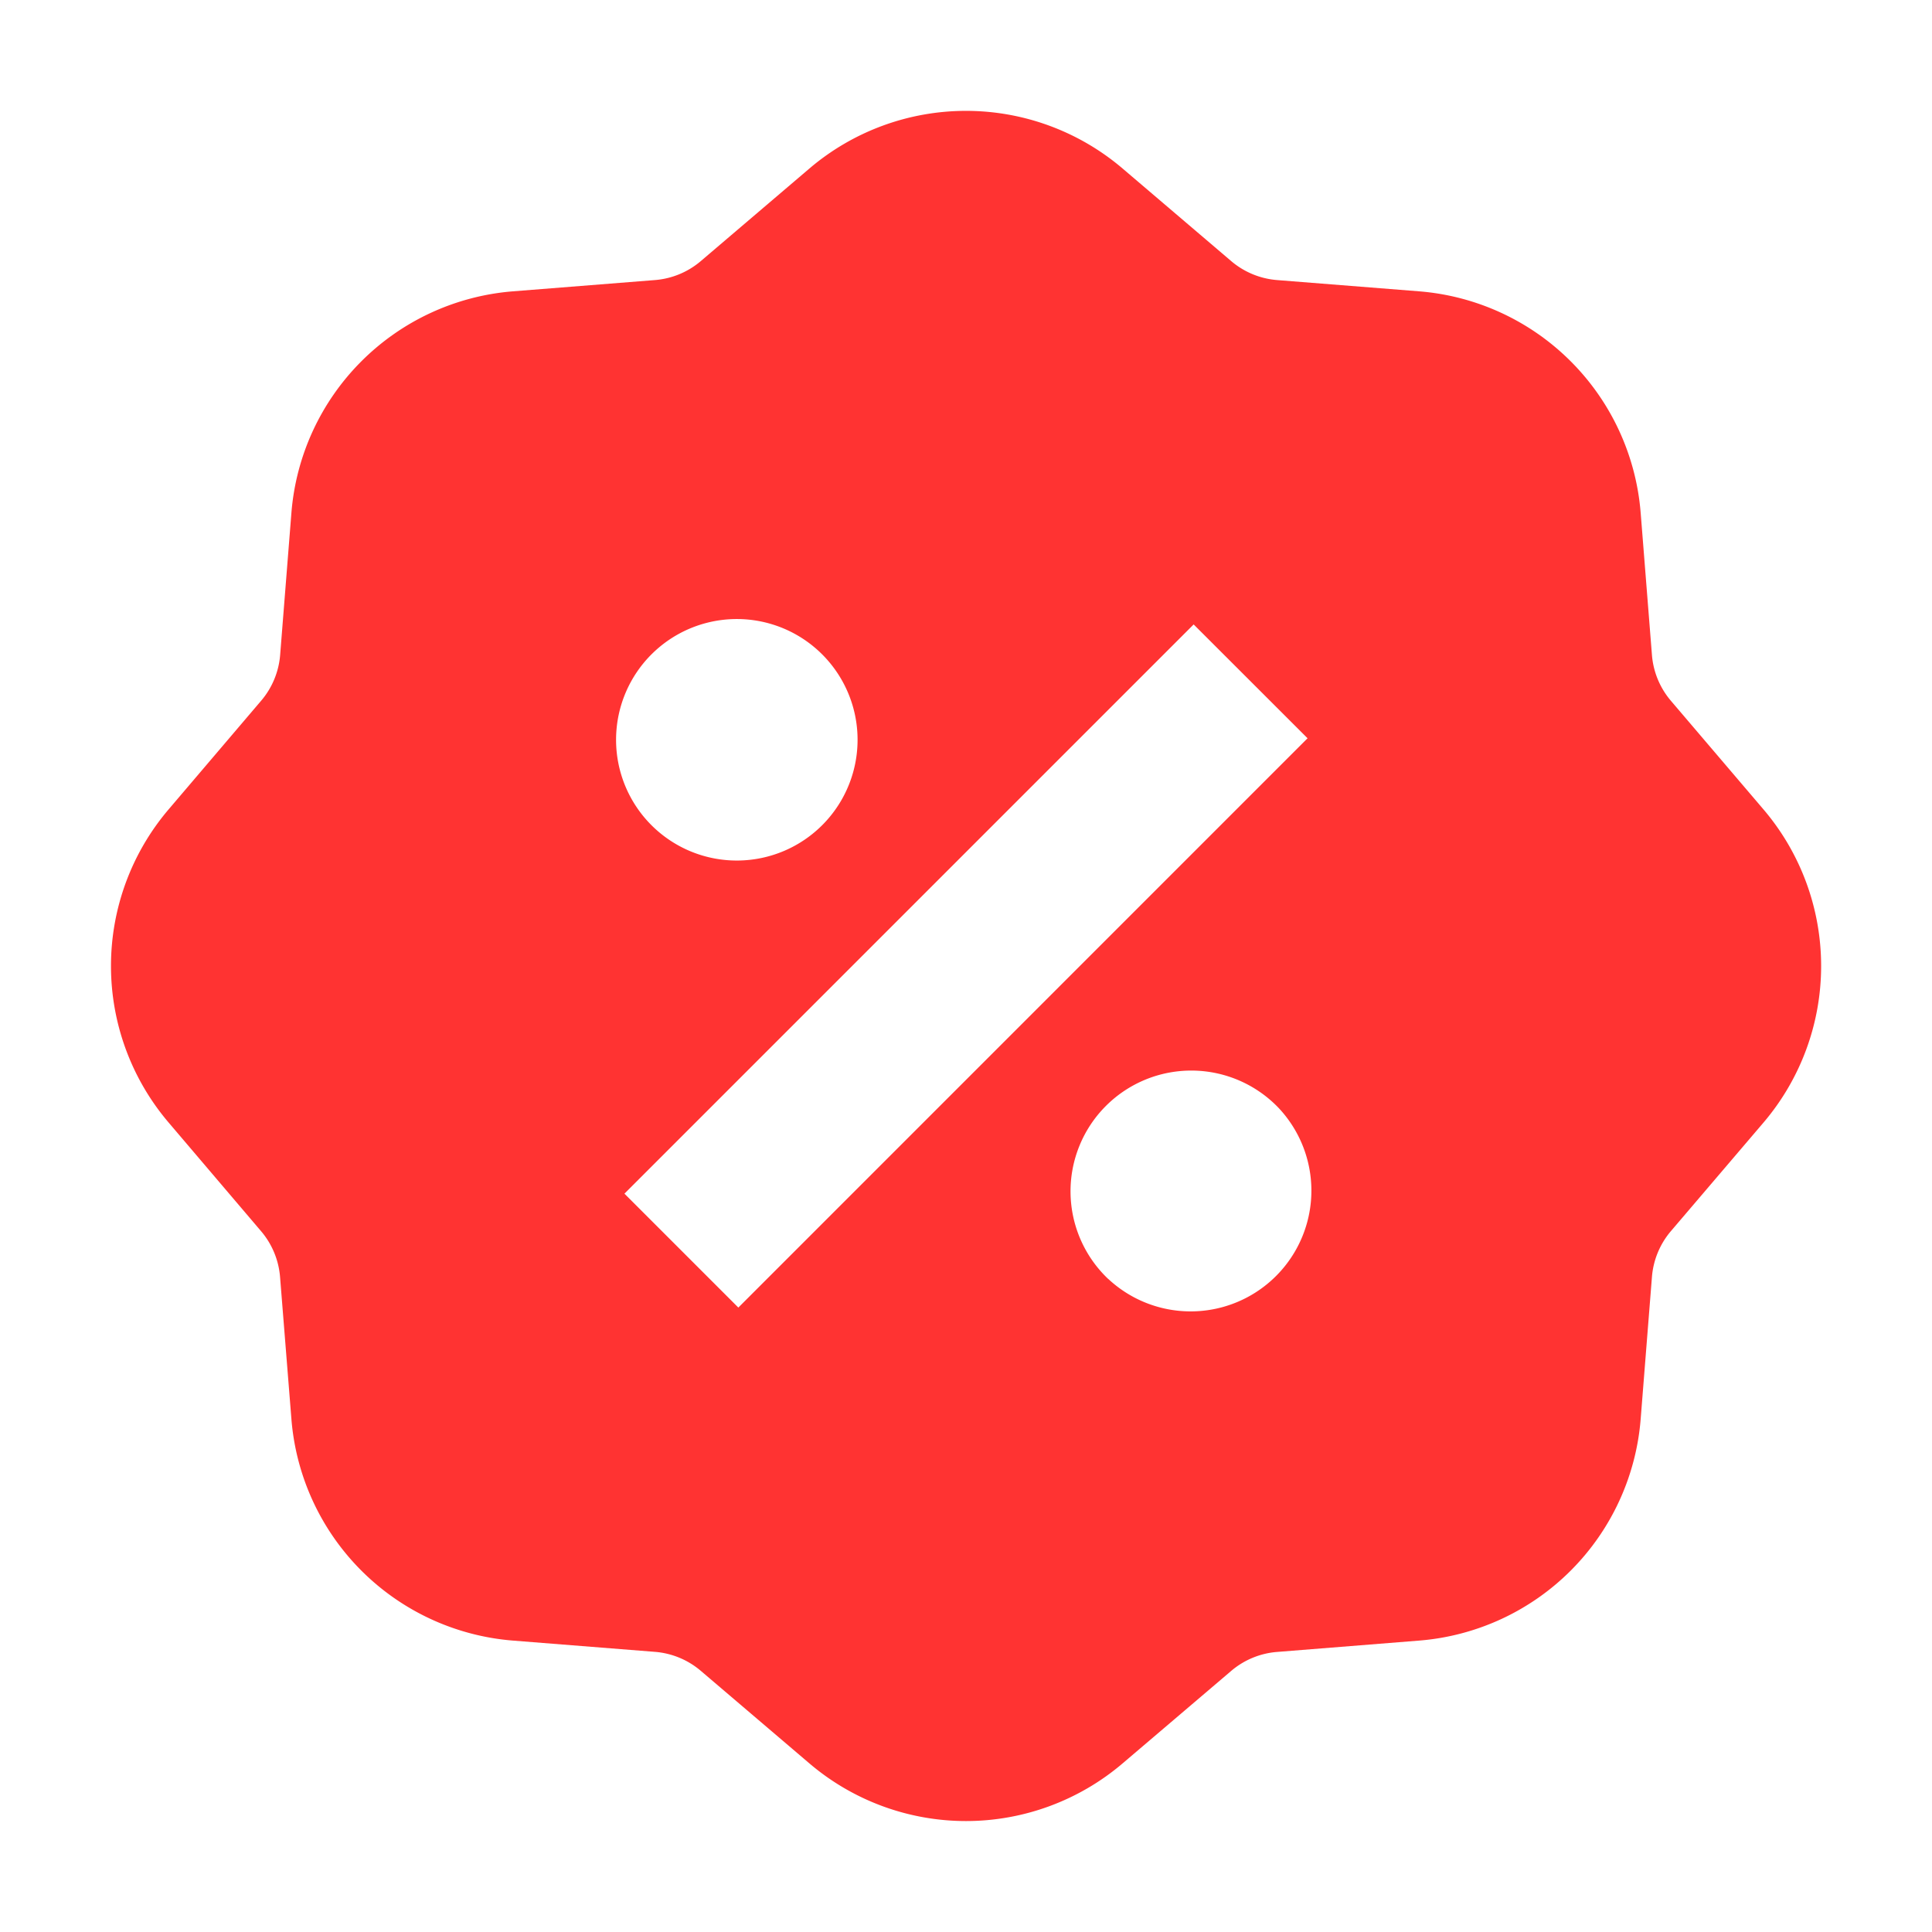 <?xml version="1.0" encoding="UTF-8"?> <svg xmlns="http://www.w3.org/2000/svg" width="50" height="50" viewBox="0 0 24 24"><path fill="#ff3332" d="M13.946 2.094a3 3 0 0 0-3.892 0L8.706 3.243a1 1 0 0 1-.569.236l-1.765.14A3 3 0 0 0 3.62 6.371l-.14 1.766a1 1 0 0 1-.237.569l-1.148 1.348a3 3 0 0 0 0 3.891l1.148 1.349a1 1 0 0 1 .236.569l.141 1.765a3 3 0 0 0 2.752 2.752l1.765.14a1 1 0 0 1 .57.237l1.347 1.148a3 3 0 0 0 3.892 0l1.348-1.148a1 1 0 0 1 .57-.236l1.765-.141a3 3 0 0 0 2.752-2.752l.14-1.765a1 1 0 0 1 .236-.57l1.149-1.347a3 3 0 0 0 0-3.892l-1.149-1.348a1 1 0 0 1-.236-.57l-.14-1.765a3 3 0 0 0-2.752-2.752l-1.766-.14a1 1 0 0 1-.569-.236zm.882 5.663l1.415 1.414l-7.071 7.072l-1.415-1.415zm-4.596 2.475a1.5 1.5 0 1 1-2.121-2.121a1.5 1.5 0 0 1 2.121 2.121m3.536 5.657a1.5 1.5 0 1 1 2.12-2.121a1.5 1.5 0 0 1-2.12 2.12"></path></svg> 